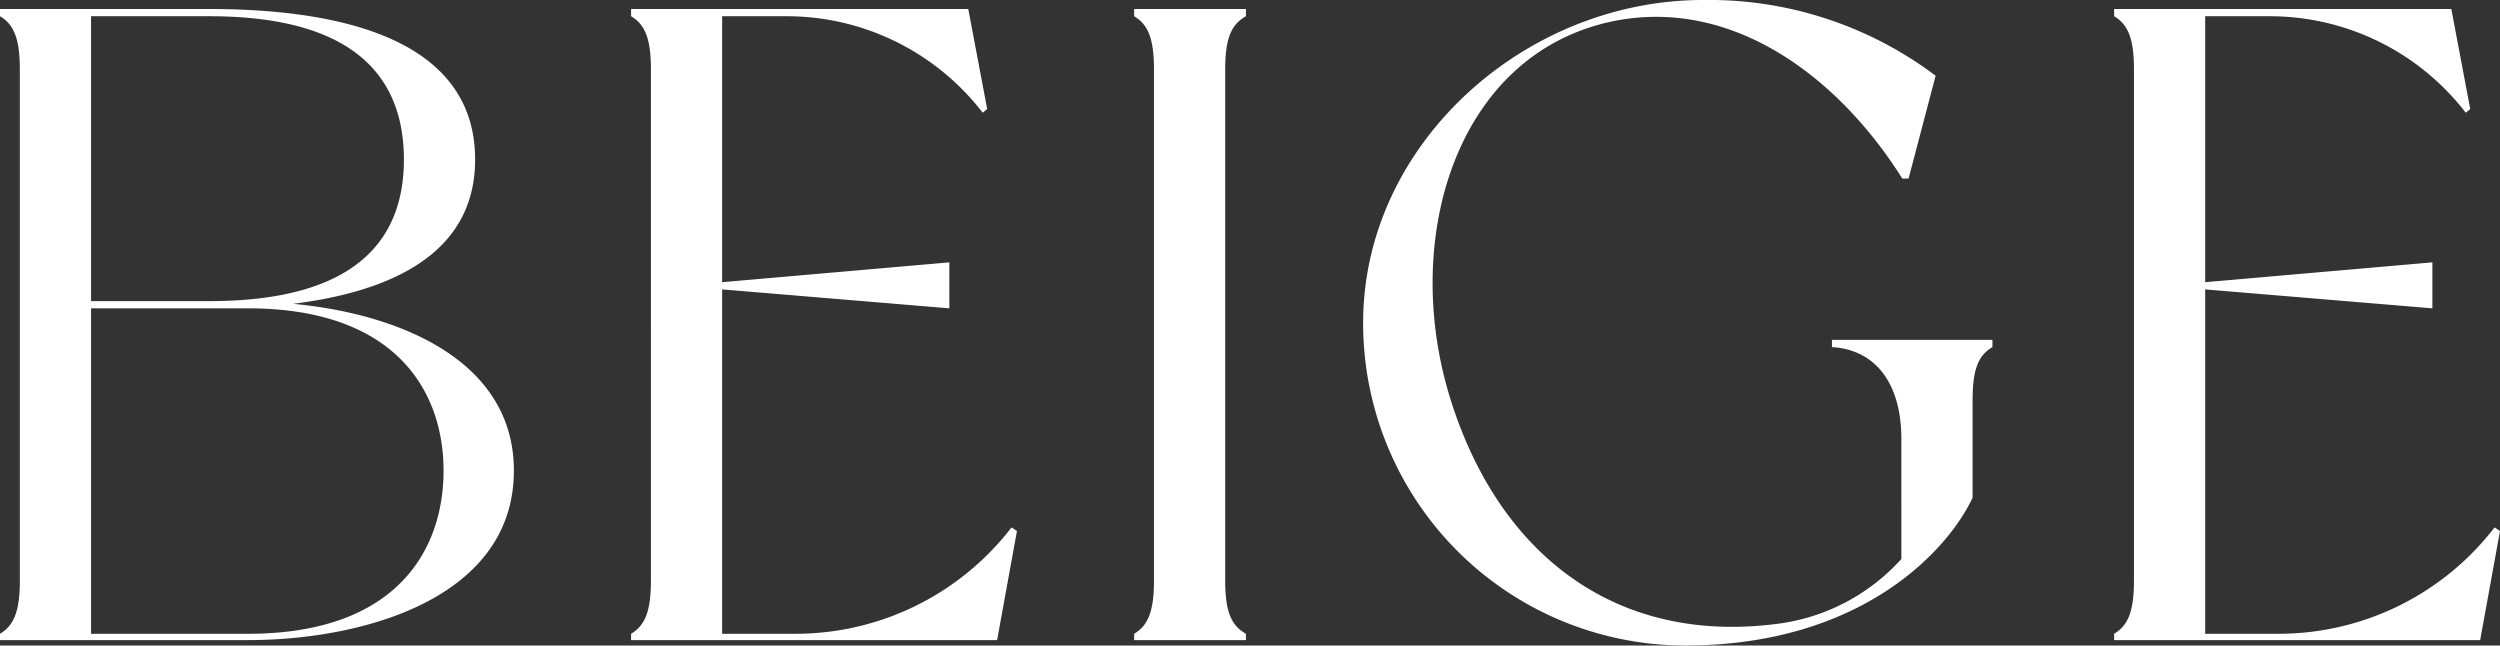 <svg xmlns="http://www.w3.org/2000/svg" width="69.325" height="17.9" viewBox="0 0 69.325 17.9"><rect x="0" y="0" width="69.325" height="17.9" fill="#333333" stroke="none"/><path d="M9.125-9.325c2.6-.325,5.05-1.325,5.05-4,0-3.525-4.15-4.175-7.375-4.175H1v.2c.375.225.55.6.55,1.475V-1.65C1.55-.775,1.375-.4,1-.175V0H7.875C11.1,0,15.25-1.175,15.25-4.7,15.25-7.75,12.075-9.05,9.125-9.325ZM3.525-17.3H6.8c4.1,0,5.4,1.75,5.4,3.975,0,2.2-1.3,3.925-5.4,3.925H3.525ZM7.875-.175H3.525V-9.2h4.35c4.1,0,5.425,2.3,5.425,4.5C13.3-2.475,11.975-.175,7.875-.175ZM29.05-3.125a7.563,7.563,0,0,1-6,2.95H21.025v-9.55l6.3.525v-1.275l-6.3.55V-17.3h1.75a6.861,6.861,0,0,1,5.475,2.675l.125-.1L27.85-17.5H18.5v.2c.375.225.55.6.55,1.475V-1.65c0,.875-.175,1.25-.55,1.475V0H28.65l.55-3.025ZM35.55-17.3v-.2h-3.1v.2c.375.225.55.6.55,1.475V-1.65c0,.875-.175,1.25-.55,1.475V0h3.1V-.175c-.4-.225-.575-.6-.575-1.475V-15.825C34.975-16.7,35.15-17.075,35.55-17.3ZM51.8-8.325v.2c1.225.075,1.925,1.025,1.925,2.55V-2.25a5.572,5.572,0,0,1-3.45,1.8c-4.45.575-7.725-1.9-9.075-6.3-1.35-4.425.2-9.475,4.475-10.4,3.275-.7,6.25,1.45,8.075,4.35h.175l.75-2.85a10.444,10.444,0,0,0-6.45-2.1c-4.95,0-9.425,4-9.425,8.95A8.936,8.936,0,0,0,47.725.15c4.9,0,7.3-2.65,7.975-4.1v-2.7c0-.9.175-1.25.55-1.475v-.2Zm18.375,5.2a7.563,7.563,0,0,1-6,2.95H62.15v-9.55l6.3.525v-1.275l-6.3.55V-17.3H63.9a6.861,6.861,0,0,1,5.475,2.675l.125-.1L68.975-17.5h-9.35v.2c.375.225.55.6.55,1.475V-1.65c0,.875-.175,1.25-.55,1.475V0h10.15l.55-3.025Z" transform="translate(-1 17.75)" fill="#fff"/></svg>